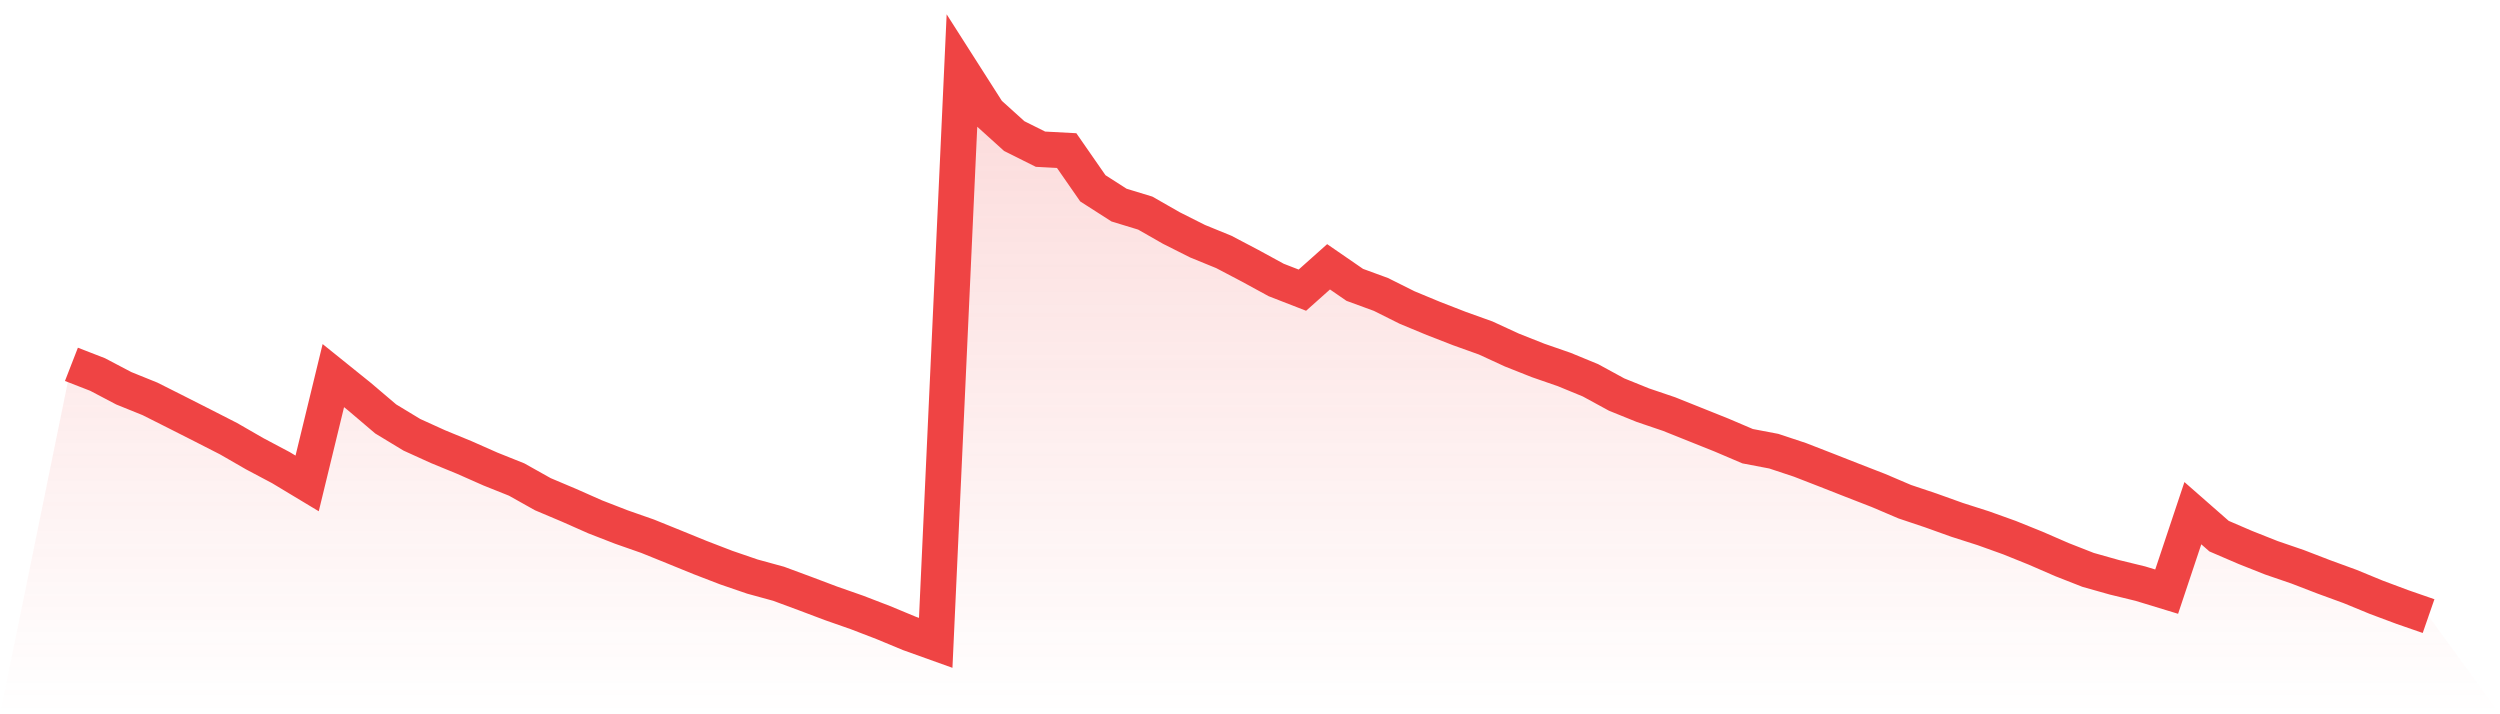 <svg viewBox="0 0 140 40" xmlns="http://www.w3.org/2000/svg">
<defs>
<linearGradient id="gradient" x1="0" x2="0" y1="0" y2="1">
<stop offset="0%" stop-color="#ef4444" stop-opacity="0.2"/>
<stop offset="100%" stop-color="#ef4444" stop-opacity="0"/>
</linearGradient>
</defs>
<path d="M4,20.403 L4,20.403 L5.467,20.973 L6.933,21.744 L8.4,22.337 L9.867,23.075 L11.333,23.818 L12.8,24.567 L14.267,25.412 L15.733,26.189 L17.2,27.072 L18.667,21.034 L20.133,22.214 L21.6,23.461 L23.067,24.349 L24.533,25.015 L26,25.618 L27.467,26.267 L28.933,26.854 L30.4,27.676 L31.867,28.296 L33.333,28.945 L34.8,29.515 L36.267,30.029 L37.733,30.622 L39.2,31.22 L40.667,31.785 L42.133,32.288 L43.6,32.69 L45.067,33.233 L46.533,33.786 L48,34.3 L49.467,34.865 L50.933,35.474 L52.4,36 L53.867,4 L55.333,6.298 L56.8,7.623 L58.267,8.355 L59.733,8.433 L61.2,10.546 L62.667,11.486 L64.133,11.933 L65.6,12.771 L67.067,13.509 L68.533,14.108 L70,14.879 L71.467,15.679 L72.933,16.249 L74.4,14.941 L75.867,15.952 L77.333,16.489 L78.8,17.222 L80.267,17.831 L81.733,18.401 L83.2,18.927 L84.667,19.603 L86.133,20.184 L87.6,20.693 L89.067,21.297 L90.533,22.096 L92,22.689 L93.467,23.187 L94.933,23.774 L96.4,24.361 L97.867,24.987 L99.333,25.266 L100.8,25.753 L102.267,26.323 L103.733,26.899 L105.2,27.469 L106.667,28.095 L108.133,28.587 L109.6,29.113 L111.067,29.582 L112.533,30.108 L114,30.7 L115.467,31.338 L116.933,31.913 L118.4,32.327 L119.867,32.685 L121.333,33.132 L122.8,28.738 L124.267,30.024 L125.733,30.655 L127.2,31.237 L128.667,31.74 L130.133,32.305 L131.6,32.841 L133.067,33.445 L134.533,33.993 L136,34.502 L140,40 L0,40 z" fill="url(#gradient)"/>
<path d="M4,20.403 L4,20.403 L5.467,20.973 L6.933,21.744 L8.4,22.337 L9.867,23.075 L11.333,23.818 L12.8,24.567 L14.267,25.412 L15.733,26.189 L17.2,27.072 L18.667,21.034 L20.133,22.214 L21.6,23.461 L23.067,24.349 L24.533,25.015 L26,25.618 L27.467,26.267 L28.933,26.854 L30.4,27.676 L31.867,28.296 L33.333,28.945 L34.8,29.515 L36.267,30.029 L37.733,30.622 L39.2,31.22 L40.667,31.785 L42.133,32.288 L43.6,32.69 L45.067,33.233 L46.533,33.786 L48,34.3 L49.467,34.865 L50.933,35.474 L52.4,36 L53.867,4 L55.333,6.298 L56.8,7.623 L58.267,8.355 L59.733,8.433 L61.2,10.546 L62.667,11.486 L64.133,11.933 L65.6,12.771 L67.067,13.509 L68.533,14.108 L70,14.879 L71.467,15.679 L72.933,16.249 L74.4,14.941 L75.867,15.952 L77.333,16.489 L78.8,17.222 L80.267,17.831 L81.733,18.401 L83.2,18.927 L84.667,19.603 L86.133,20.184 L87.6,20.693 L89.067,21.297 L90.533,22.096 L92,22.689 L93.467,23.187 L94.933,23.774 L96.4,24.361 L97.867,24.987 L99.333,25.266 L100.8,25.753 L102.267,26.323 L103.733,26.899 L105.2,27.469 L106.667,28.095 L108.133,28.587 L109.6,29.113 L111.067,29.582 L112.533,30.108 L114,30.7 L115.467,31.338 L116.933,31.913 L118.4,32.327 L119.867,32.685 L121.333,33.132 L122.8,28.738 L124.267,30.024 L125.733,30.655 L127.2,31.237 L128.667,31.74 L130.133,32.305 L131.6,32.841 L133.067,33.445 L134.533,33.993 L136,34.502" fill="none" stroke="#ef4444" stroke-width="2"/>
</svg>